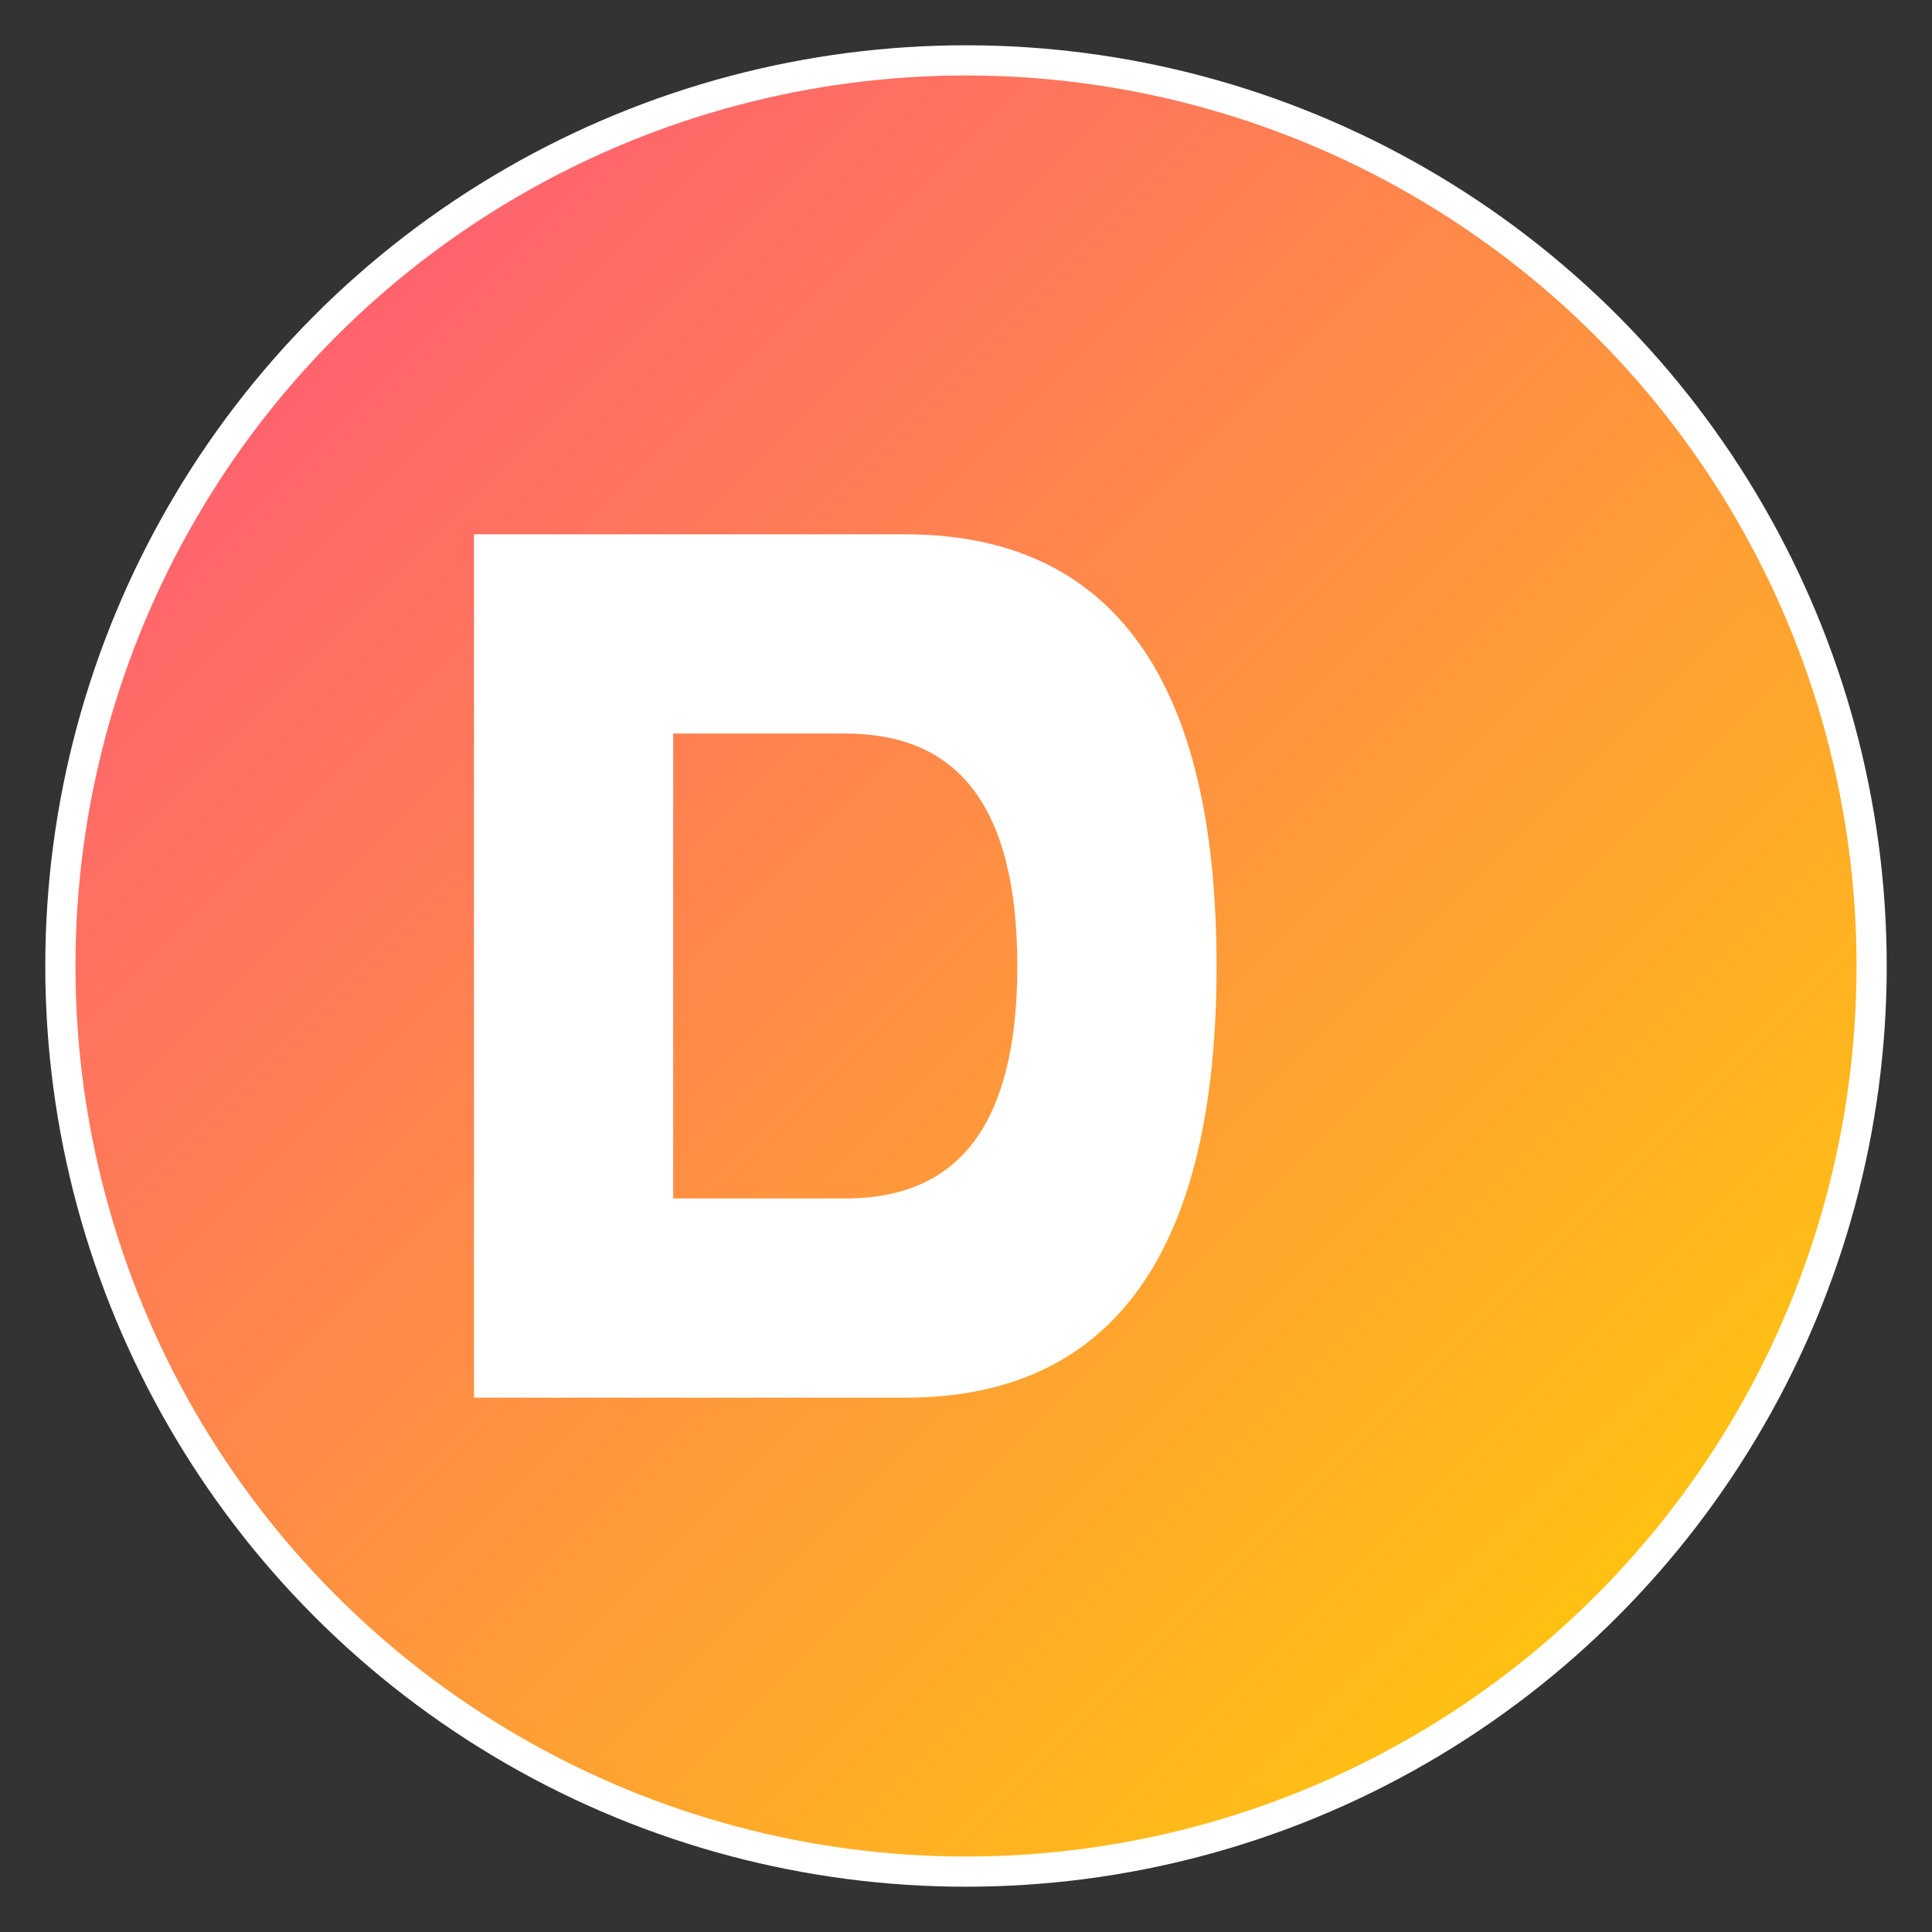 <svg width="32" height="32" viewBox="0 0 32 32" xmlns="http://www.w3.org/2000/svg">
  <rect x="0" y="0" width="32" height="32" fill="#333333" stroke="none"/>
  <defs>
    <linearGradient id="logoGradient" x1="0%" y1="0%" x2="100%" y2="100%">
      <stop offset="0%" style="stop-color:#FF4F81;stop-opacity:1" />
      <stop offset="100%" style="stop-color:#FFD500;stop-opacity:1" />
    </linearGradient>
  </defs>
  
  <!-- Background Circle -->
  <circle cx="16" cy="16" r="15" fill="url(#logoGradient)" stroke="#ffffff" stroke-width="0.5"/>
  
  <!-- Letter D -->
  <path d="M8 9 L8 23 L15 23 Q20 23 20 16 Q20 9 15 9 Z M11 12 L14 12 Q17 12 17 16 Q17 20 14 20 L11 20 Z" fill="#ffffff" stroke="#ffffff" stroke-width="0.3"/>
</svg> 
